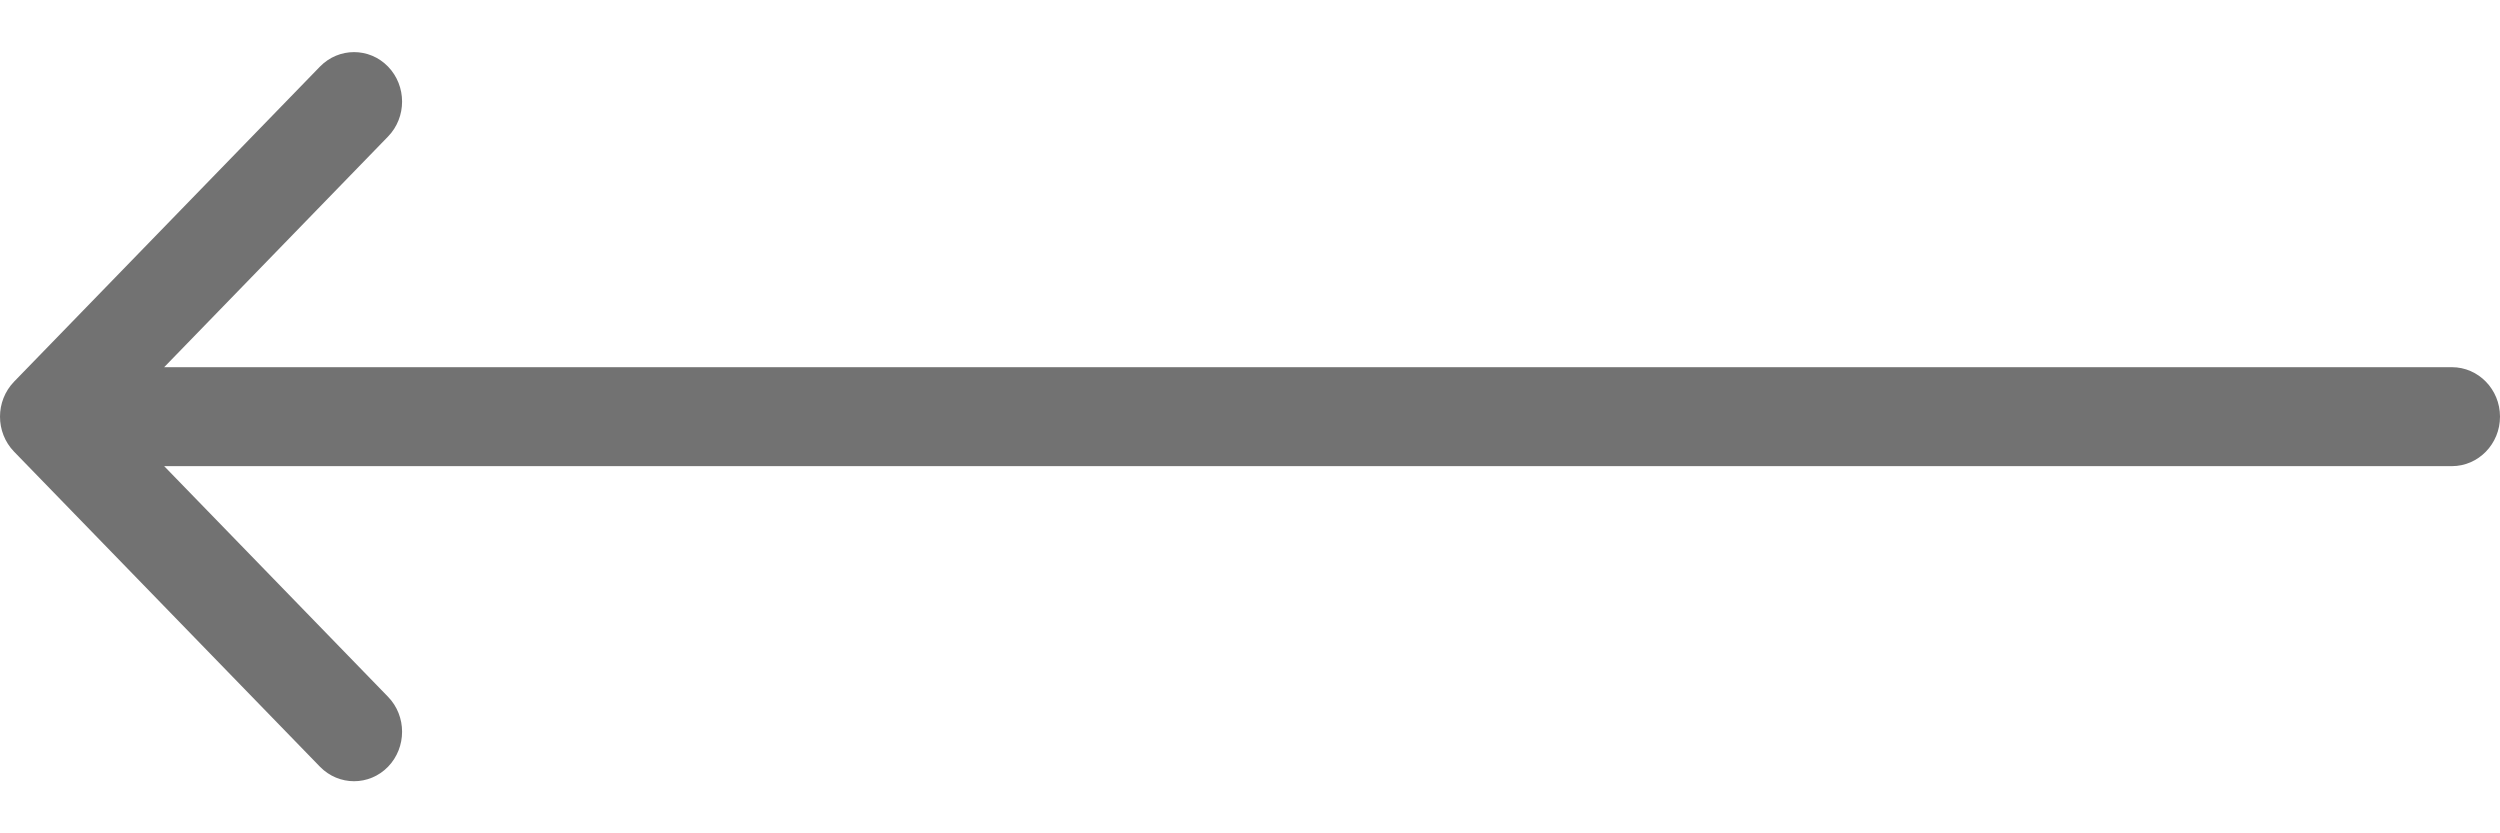 <svg xmlns="http://www.w3.org/2000/svg" viewBox="0 0 24 8" height="8" width="24"><g xmlns="http://www.w3.org/2000/svg" transform="matrix(-1 0 0 -1 24 8)"><path fill-rule="evenodd" clip-rule="evenodd" d="M20.928 0.639L23.865 3.664C24.045 3.85 24.045 4.15 23.865 4.336L20.928 7.361C20.747 7.546 20.455 7.546 20.275 7.361C20.095 7.175 20.095 6.874 20.275 6.689L22.424 4.475H0.462C0.207 4.475 0 4.262 0 4C0 3.738 0.207 3.525 0.462 3.525H22.424L20.275 1.311C20.095 1.126 20.095 0.825 20.275 0.639C20.455 0.454 20.747 0.454 20.928 0.639Z" fill="#727272" /></g></svg>